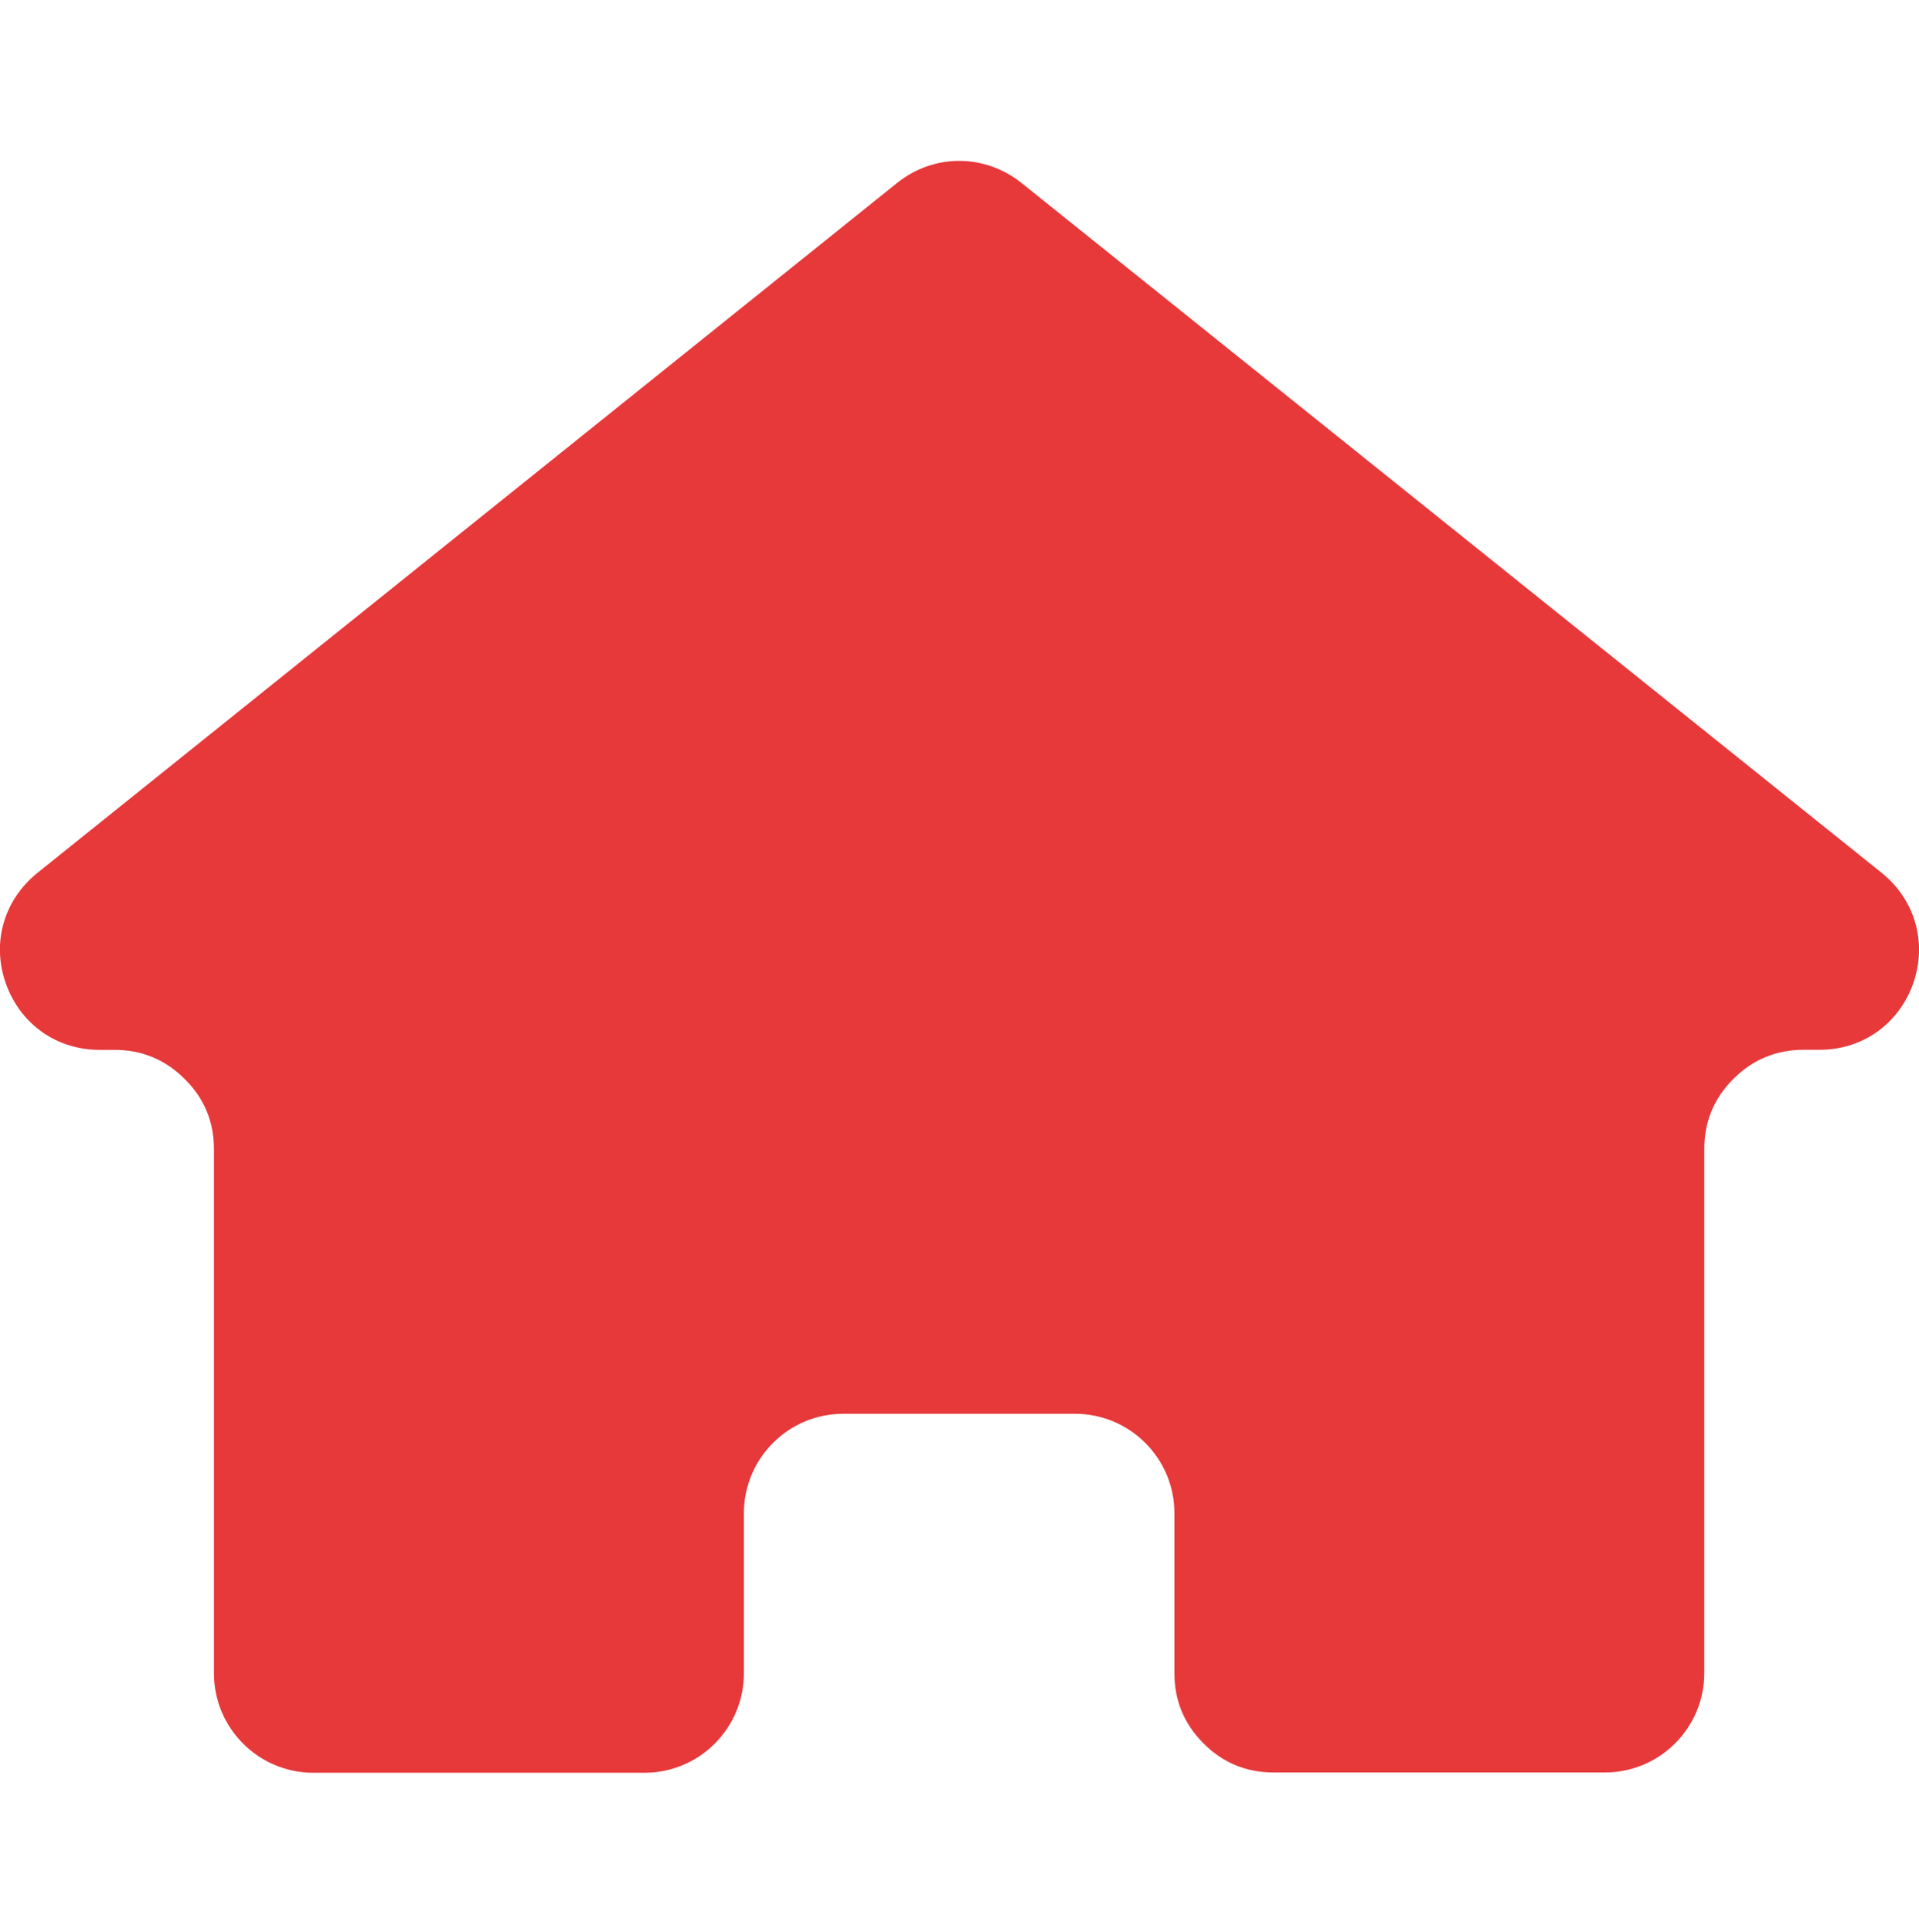 <?xml version="1.0" encoding="UTF-8"?>
<svg id="_图层_1" data-name="图层 1" xmlns="http://www.w3.org/2000/svg" viewBox="0 0 280 281.95">
  <defs>
    <style>
      .cls-1 {
        fill: #e7383a;
      }
    </style>
  </defs>
  <path id="_1.首页" data-name="1.首页" class="cls-1" d="M263.17,153.18c-4.01,0-7.43,1.42-10.27,4.26s-4.23,6.25-4.23,10.23v76.46c0,7.99-6.5,14.5-14.5,14.5h-48.32c-4.01,0-7.43-1.42-10.23-4.23-2.84-2.84-4.26-6.25-4.26-10.23v-23.38c0-7.99-6.5-14.5-14.5-14.5h-33.82c-7.99,0-14.5,6.5-14.5,14.5v23.38c0,7.99-6.5,14.5-14.5,14.5h-48.32c-7.99,0-14.5-6.5-14.5-14.5v-76.49c0-4.01-1.42-7.43-4.26-10.23-2.84-2.84-6.25-4.26-10.23-4.26h-2.2c-6.29,0-11.58-3.77-13.68-9.7-2.1-5.93-.28-12.19,4.62-16.13L130.89,26.7c5.36-4.3,12.75-4.3,18.16,0l125.49,100.65c4.9,3.94,6.68,10.2,4.62,16.13-2.1,5.93-7.39,9.7-13.68,9.7h-2.31Z"/>
</svg>